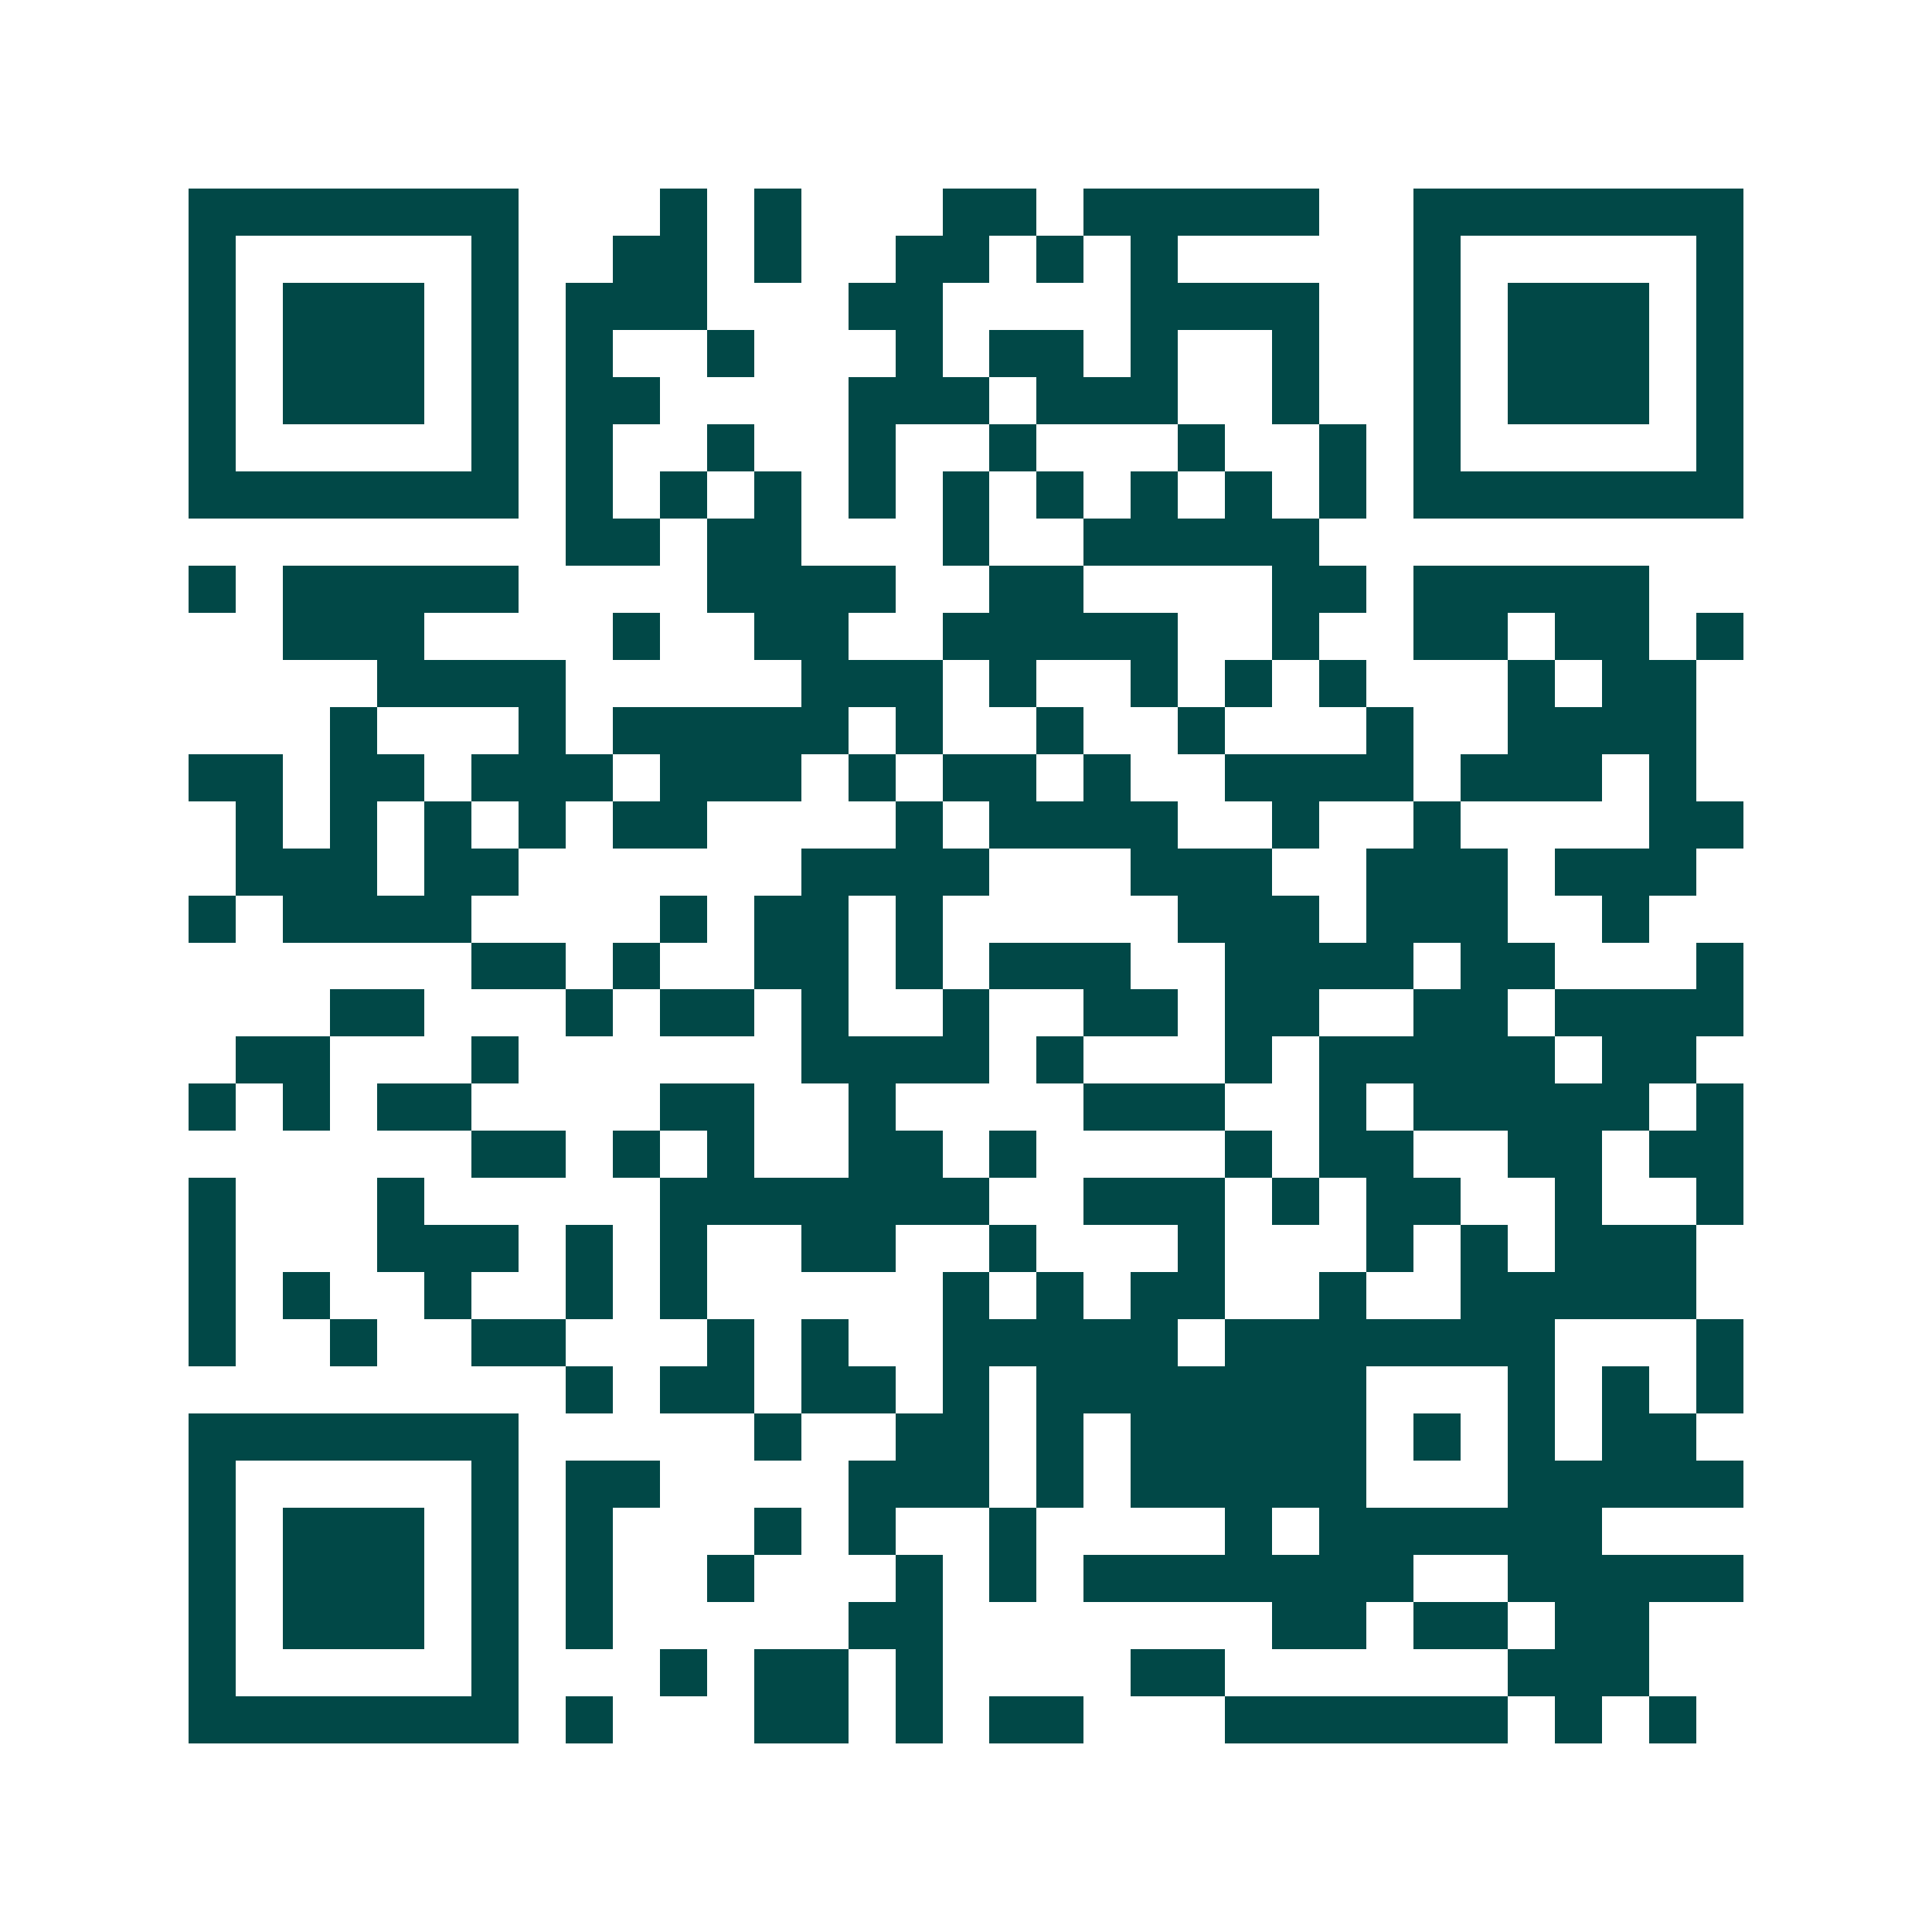 <svg xmlns="http://www.w3.org/2000/svg" width="200" height="200" viewBox="0 0 41 41" shape-rendering="crispEdges"><path fill="#ffffff" d="M0 0h41v41H0z"/><path stroke="#014847" d="M4 4.5h7m3 0h1m1 0h1m3 0h2m1 0h5m2 0h7M4 5.5h1m5 0h1m2 0h2m1 0h1m2 0h2m1 0h1m1 0h1m5 0h1m5 0h1M4 6.5h1m1 0h3m1 0h1m1 0h3m3 0h2m4 0h4m2 0h1m1 0h3m1 0h1M4 7.5h1m1 0h3m1 0h1m1 0h1m2 0h1m3 0h1m1 0h2m1 0h1m2 0h1m2 0h1m1 0h3m1 0h1M4 8.5h1m1 0h3m1 0h1m1 0h2m4 0h3m1 0h3m2 0h1m2 0h1m1 0h3m1 0h1M4 9.5h1m5 0h1m1 0h1m2 0h1m2 0h1m2 0h1m3 0h1m2 0h1m1 0h1m5 0h1M4 10.5h7m1 0h1m1 0h1m1 0h1m1 0h1m1 0h1m1 0h1m1 0h1m1 0h1m1 0h1m1 0h7M12 11.5h2m1 0h2m3 0h1m2 0h5M4 12.5h1m1 0h5m4 0h4m2 0h2m4 0h2m1 0h5M6 13.5h3m4 0h1m2 0h2m2 0h5m2 0h1m2 0h2m1 0h2m1 0h1M8 14.5h4m5 0h3m1 0h1m2 0h1m1 0h1m1 0h1m3 0h1m1 0h2M7 15.5h1m3 0h1m1 0h5m1 0h1m2 0h1m2 0h1m3 0h1m2 0h4M4 16.5h2m1 0h2m1 0h3m1 0h3m1 0h1m1 0h2m1 0h1m2 0h4m1 0h3m1 0h1M5 17.5h1m1 0h1m1 0h1m1 0h1m1 0h2m4 0h1m1 0h4m2 0h1m2 0h1m4 0h2M5 18.5h3m1 0h2m6 0h4m3 0h3m2 0h3m1 0h3M4 19.5h1m1 0h4m4 0h1m1 0h2m1 0h1m5 0h3m1 0h3m2 0h1M10 20.5h2m1 0h1m2 0h2m1 0h1m1 0h3m2 0h4m1 0h2m3 0h1M7 21.5h2m3 0h1m1 0h2m1 0h1m2 0h1m2 0h2m1 0h2m2 0h2m1 0h4M5 22.5h2m3 0h1m6 0h4m1 0h1m3 0h1m1 0h5m1 0h2M4 23.5h1m1 0h1m1 0h2m4 0h2m2 0h1m4 0h3m2 0h1m1 0h5m1 0h1M10 24.5h2m1 0h1m1 0h1m2 0h2m1 0h1m4 0h1m1 0h2m2 0h2m1 0h2M4 25.5h1m3 0h1m5 0h7m2 0h3m1 0h1m1 0h2m2 0h1m2 0h1M4 26.5h1m3 0h3m1 0h1m1 0h1m2 0h2m2 0h1m3 0h1m3 0h1m1 0h1m1 0h3M4 27.5h1m1 0h1m2 0h1m2 0h1m1 0h1m5 0h1m1 0h1m1 0h2m2 0h1m2 0h5M4 28.5h1m2 0h1m2 0h2m3 0h1m1 0h1m2 0h5m1 0h7m3 0h1M12 29.5h1m1 0h2m1 0h2m1 0h1m1 0h7m3 0h1m1 0h1m1 0h1M4 30.5h7m5 0h1m2 0h2m1 0h1m1 0h5m1 0h1m1 0h1m1 0h2M4 31.5h1m5 0h1m1 0h2m4 0h3m1 0h1m1 0h5m3 0h5M4 32.5h1m1 0h3m1 0h1m1 0h1m3 0h1m1 0h1m2 0h1m4 0h1m1 0h6M4 33.5h1m1 0h3m1 0h1m1 0h1m2 0h1m3 0h1m1 0h1m1 0h7m2 0h5M4 34.5h1m1 0h3m1 0h1m1 0h1m5 0h2m7 0h2m1 0h2m1 0h2M4 35.5h1m5 0h1m3 0h1m1 0h2m1 0h1m4 0h2m6 0h3M4 36.5h7m1 0h1m3 0h2m1 0h1m1 0h2m3 0h6m1 0h1m1 0h1"/></svg>
